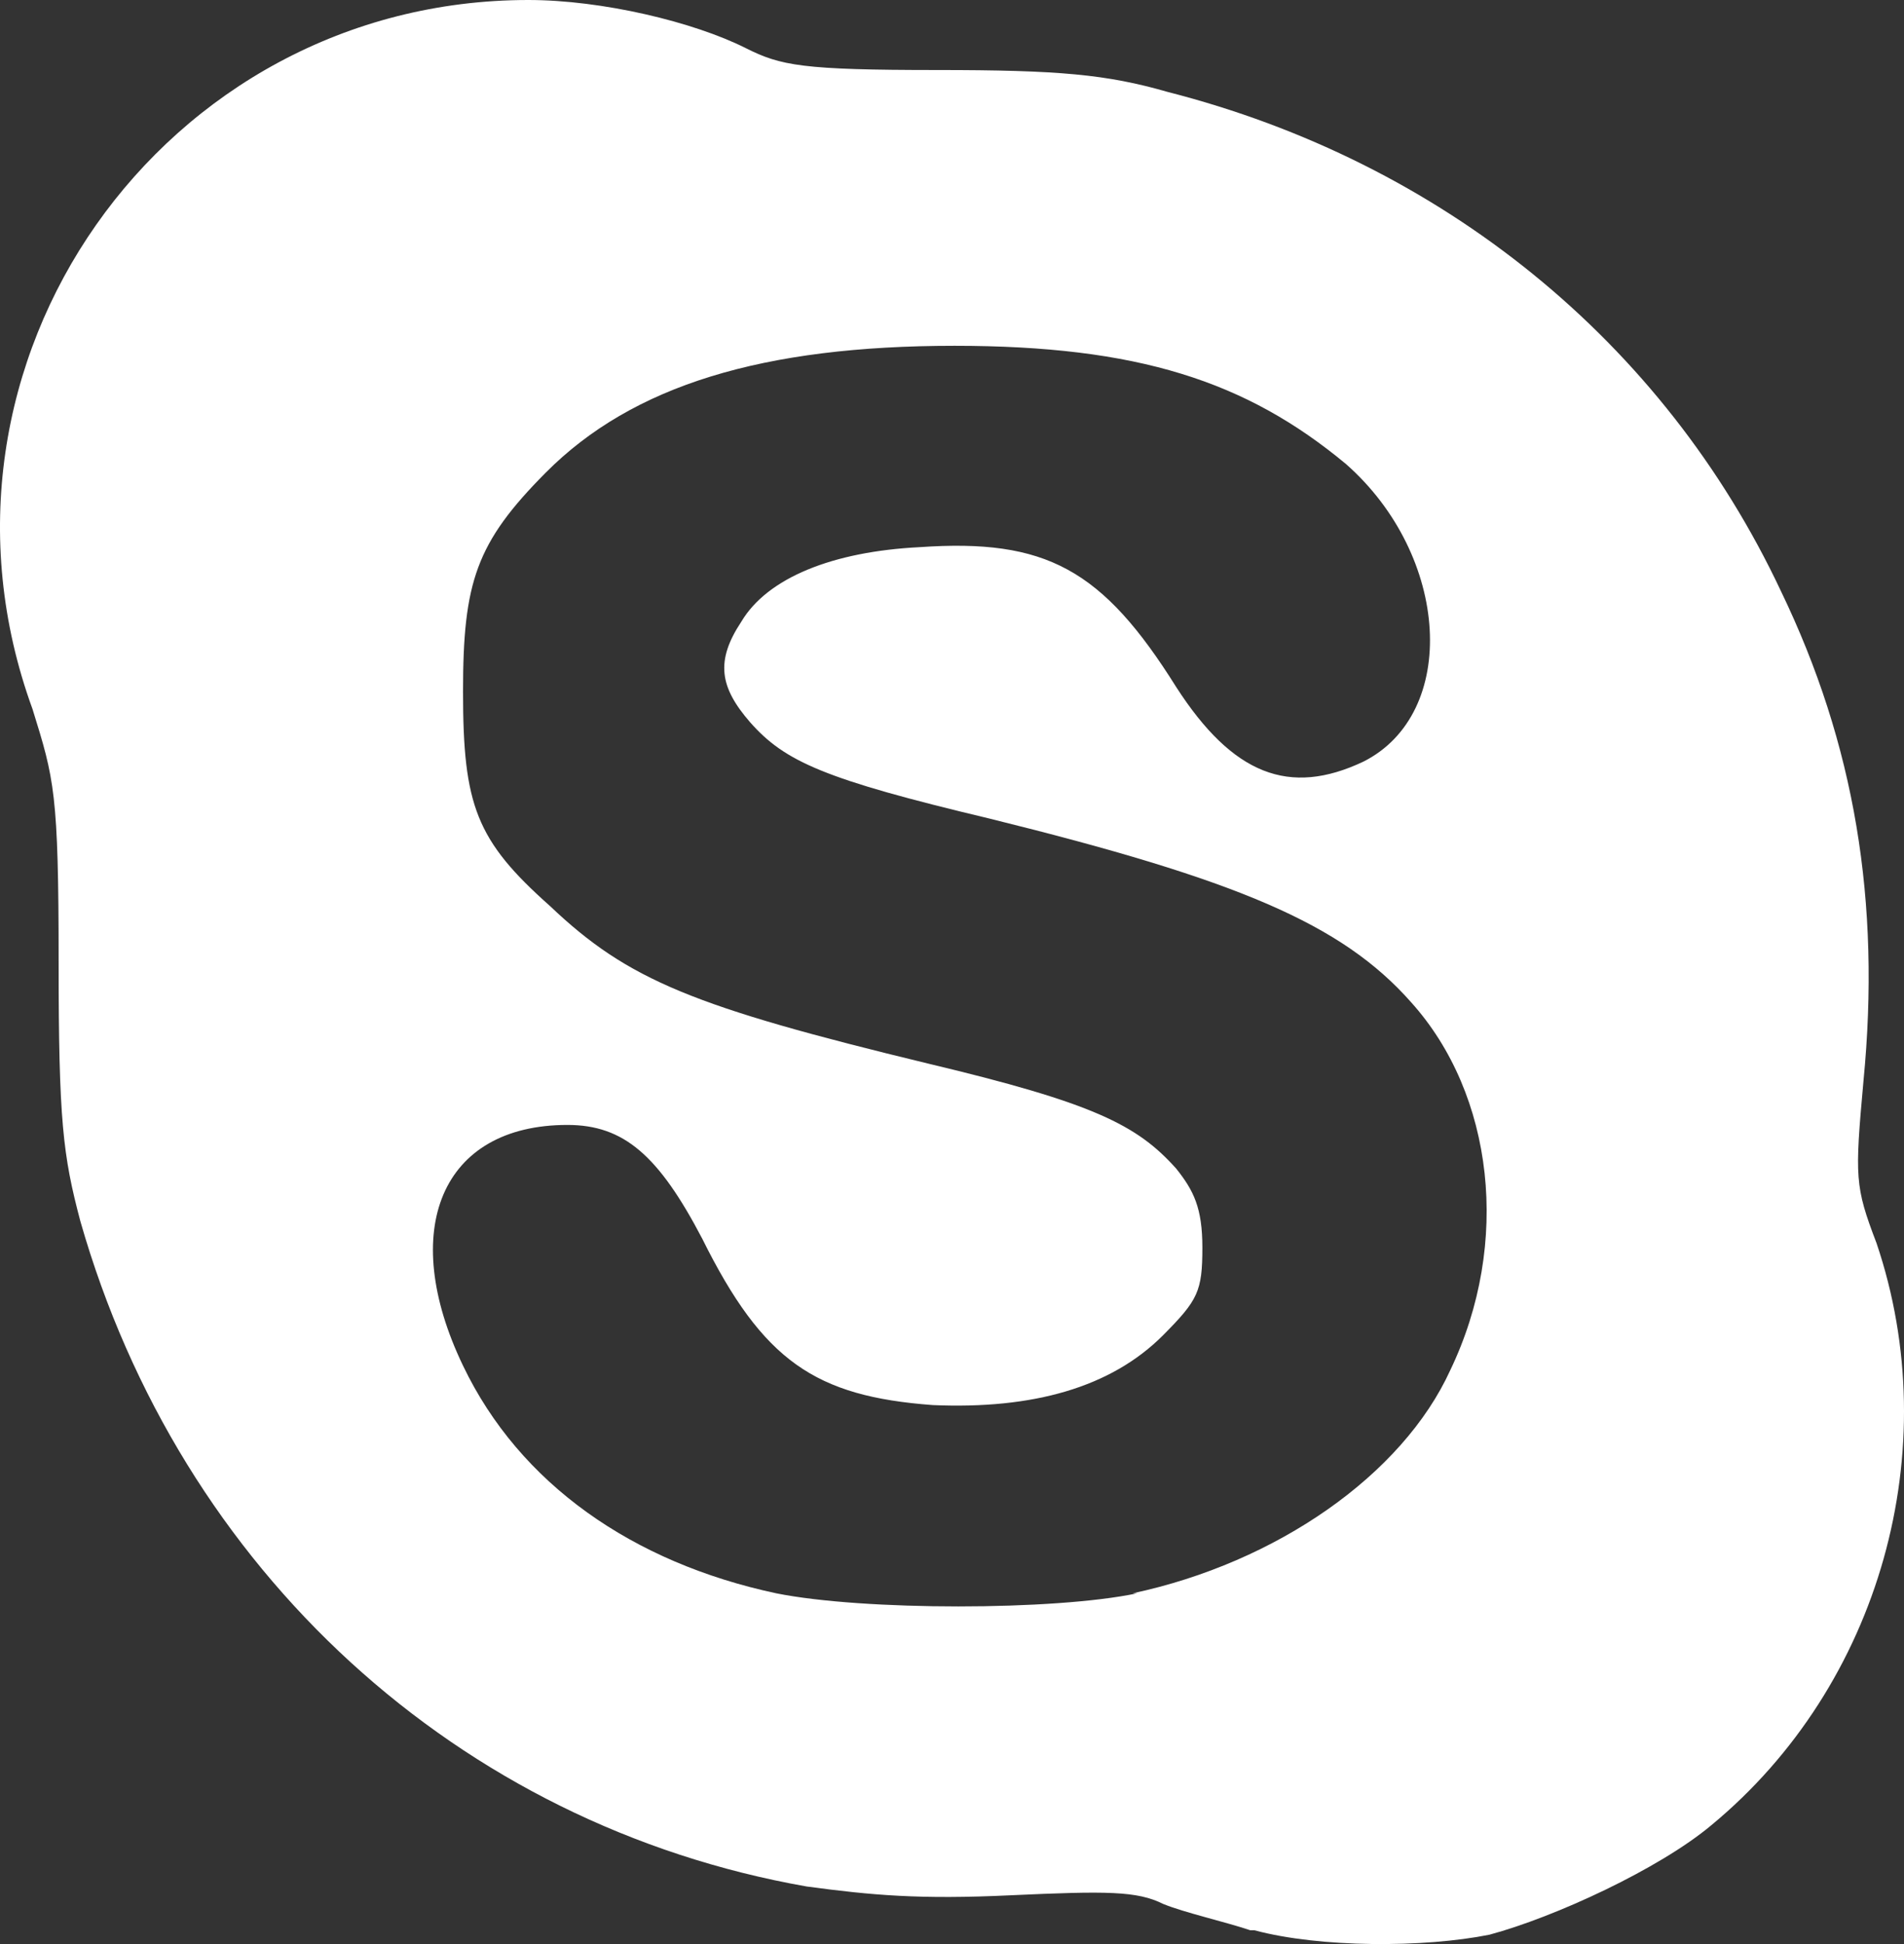 <svg width="48" height="49" viewBox="0 0 48 49" fill="none" xmlns="http://www.w3.org/2000/svg">
<rect x="0" y="0" width="48" height="49" fill="#333333" stroke="none"/>
<path d="M31.52 48.652C30.861 48.432 29.875 48.212 29.327 47.99C28.669 47.66 27.901 47.66 25.49 47.77C23.187 47.88 21.98 47.77 20.337 47.549C11.565 46.006 4.547 39.606 2.026 30.781C1.587 29.126 1.478 28.244 1.478 24.272C1.478 19.968 1.368 19.638 0.82 17.873C-2.36 9.157 4.109 0 13.319 0C15.183 0 17.485 0.552 18.801 1.213C19.679 1.655 20.227 1.765 23.625 1.765C26.695 1.765 27.901 1.875 29.436 2.317C36.344 4.082 41.935 8.605 44.895 14.894C46.759 18.755 47.418 22.728 46.978 27.25C46.759 29.678 46.759 29.898 47.307 31.332C49.062 36.518 47.417 42.474 43.141 46.006C41.824 47.109 39.194 48.322 37.549 48.764C35.903 49.095 33.273 49.095 31.627 48.653H31.52V48.652ZM28.559 40.158C32.178 39.386 35.356 37.179 36.563 34.532C38.098 31.332 37.659 27.581 35.576 25.264C33.822 23.278 31.19 22.175 24.941 20.631C20.773 19.638 19.787 19.197 18.91 18.204C18.142 17.32 18.032 16.66 18.691 15.666C19.349 14.563 20.994 13.901 23.186 13.791C26.366 13.571 27.791 14.343 29.655 17.321C31.08 19.529 32.505 20.08 34.371 19.197C36.782 17.983 36.563 14.012 33.931 11.695C31.409 9.599 28.669 8.716 24.063 8.716C19.239 8.716 15.948 9.709 13.756 11.915C12.001 13.681 11.673 14.674 11.673 17.431C11.673 20.299 12.002 21.181 13.866 22.837C15.84 24.712 17.484 25.375 23.404 26.809C27.571 27.802 28.668 28.353 29.654 29.457C30.094 30.009 30.312 30.45 30.312 31.443C30.312 32.546 30.203 32.767 29.326 33.65C28.01 34.973 26.036 35.524 23.515 35.415C20.555 35.194 19.239 34.312 17.704 31.222C16.607 29.127 15.731 28.354 14.305 28.354C11.124 28.354 10.029 31.002 11.673 34.422C13.099 37.401 15.95 39.387 19.568 40.159C21.76 40.6 26.585 40.6 28.669 40.159H28.559V40.158Z" fill="white"/>
</svg>

